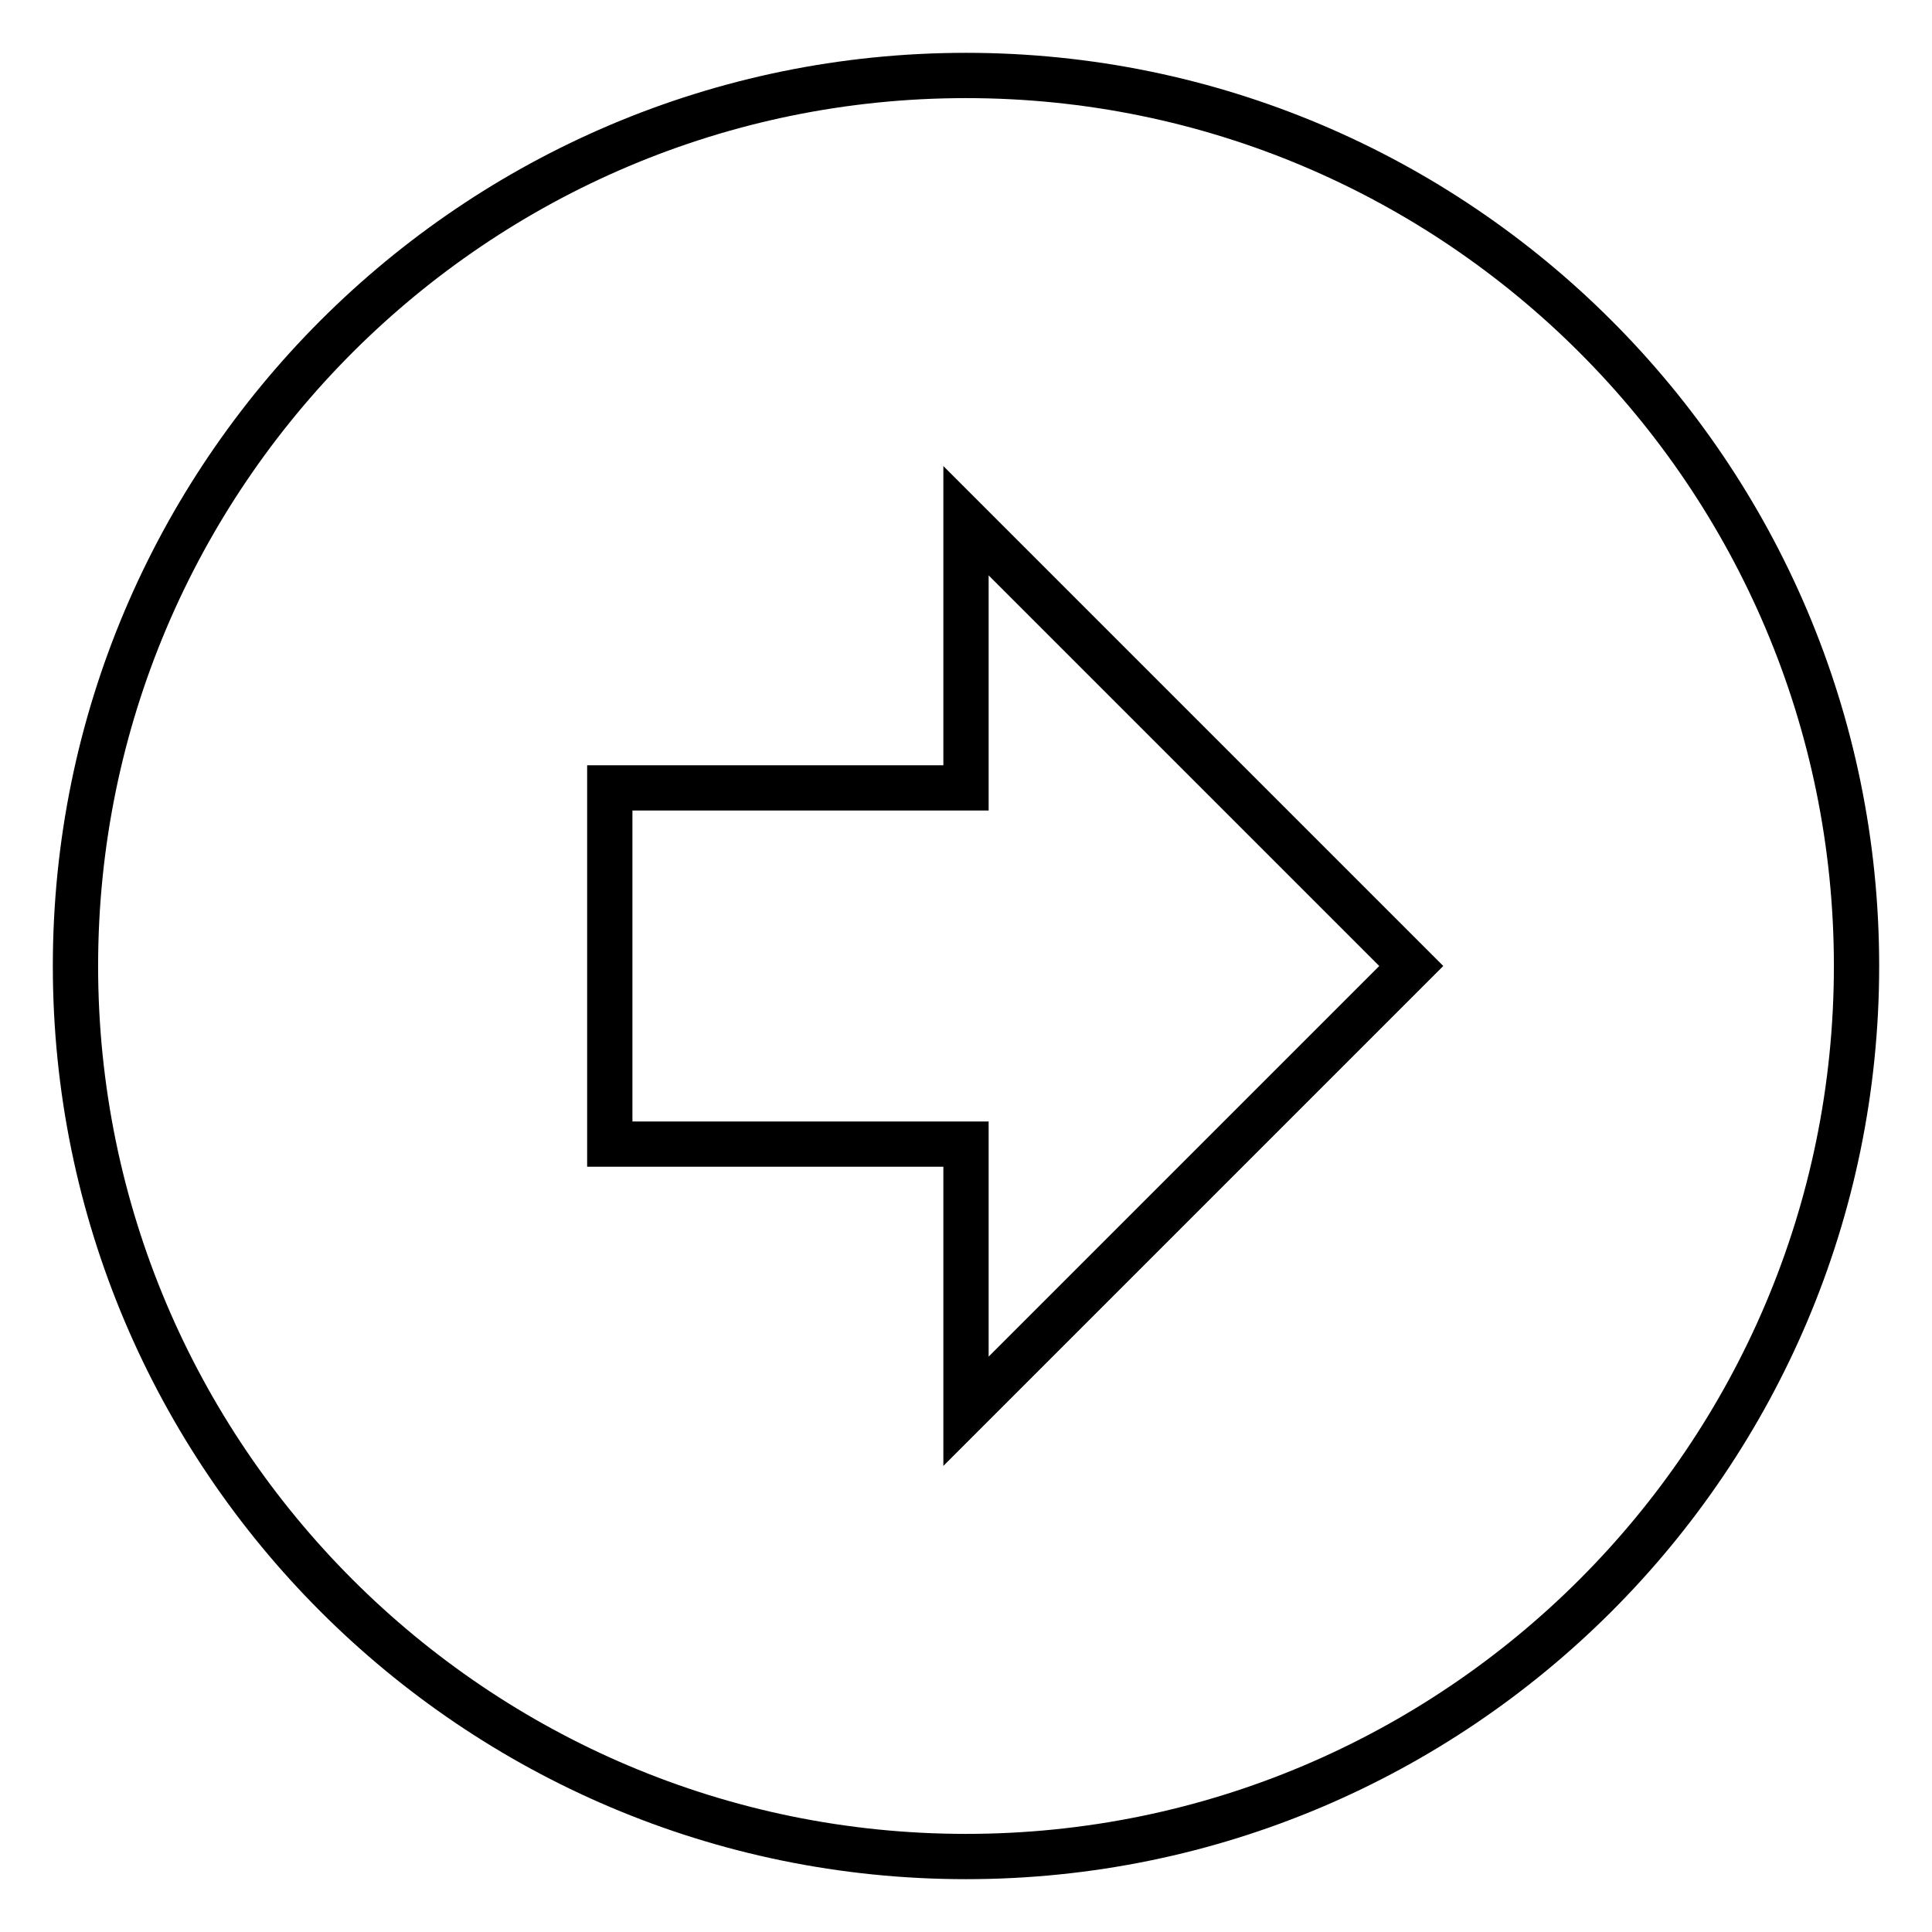 <?xml version="1.0" encoding="utf-8"?>
<!-- Svg Vector Icons : http://www.onlinewebfonts.com/icon -->
<!DOCTYPE svg PUBLIC "-//W3C//DTD SVG 1.1//EN" "http://www.w3.org/Graphics/SVG/1.1/DTD/svg11.dtd">
<svg version="1.1" xmlns="http://www.w3.org/2000/svg" xmlns:xlink="http://www.w3.org/1999/xlink" x="0px" y="0px" viewBox="0 0 256 256" enable-background="new 0 0 256 256" xml:space="preserve">
<g> <path stroke-width="6" fill-opacity="0" stroke="#000000"  d="M10,128C10,62.9,62.9,10,128,10c65.1,0,118,52.9,118,118c0,65.1-52.9,118-118,118C62.9,246,10,193.1,10,128  M187,128l-59-59v35.4H80.8v47.2H128V187L187,128z"/></g>
</svg>